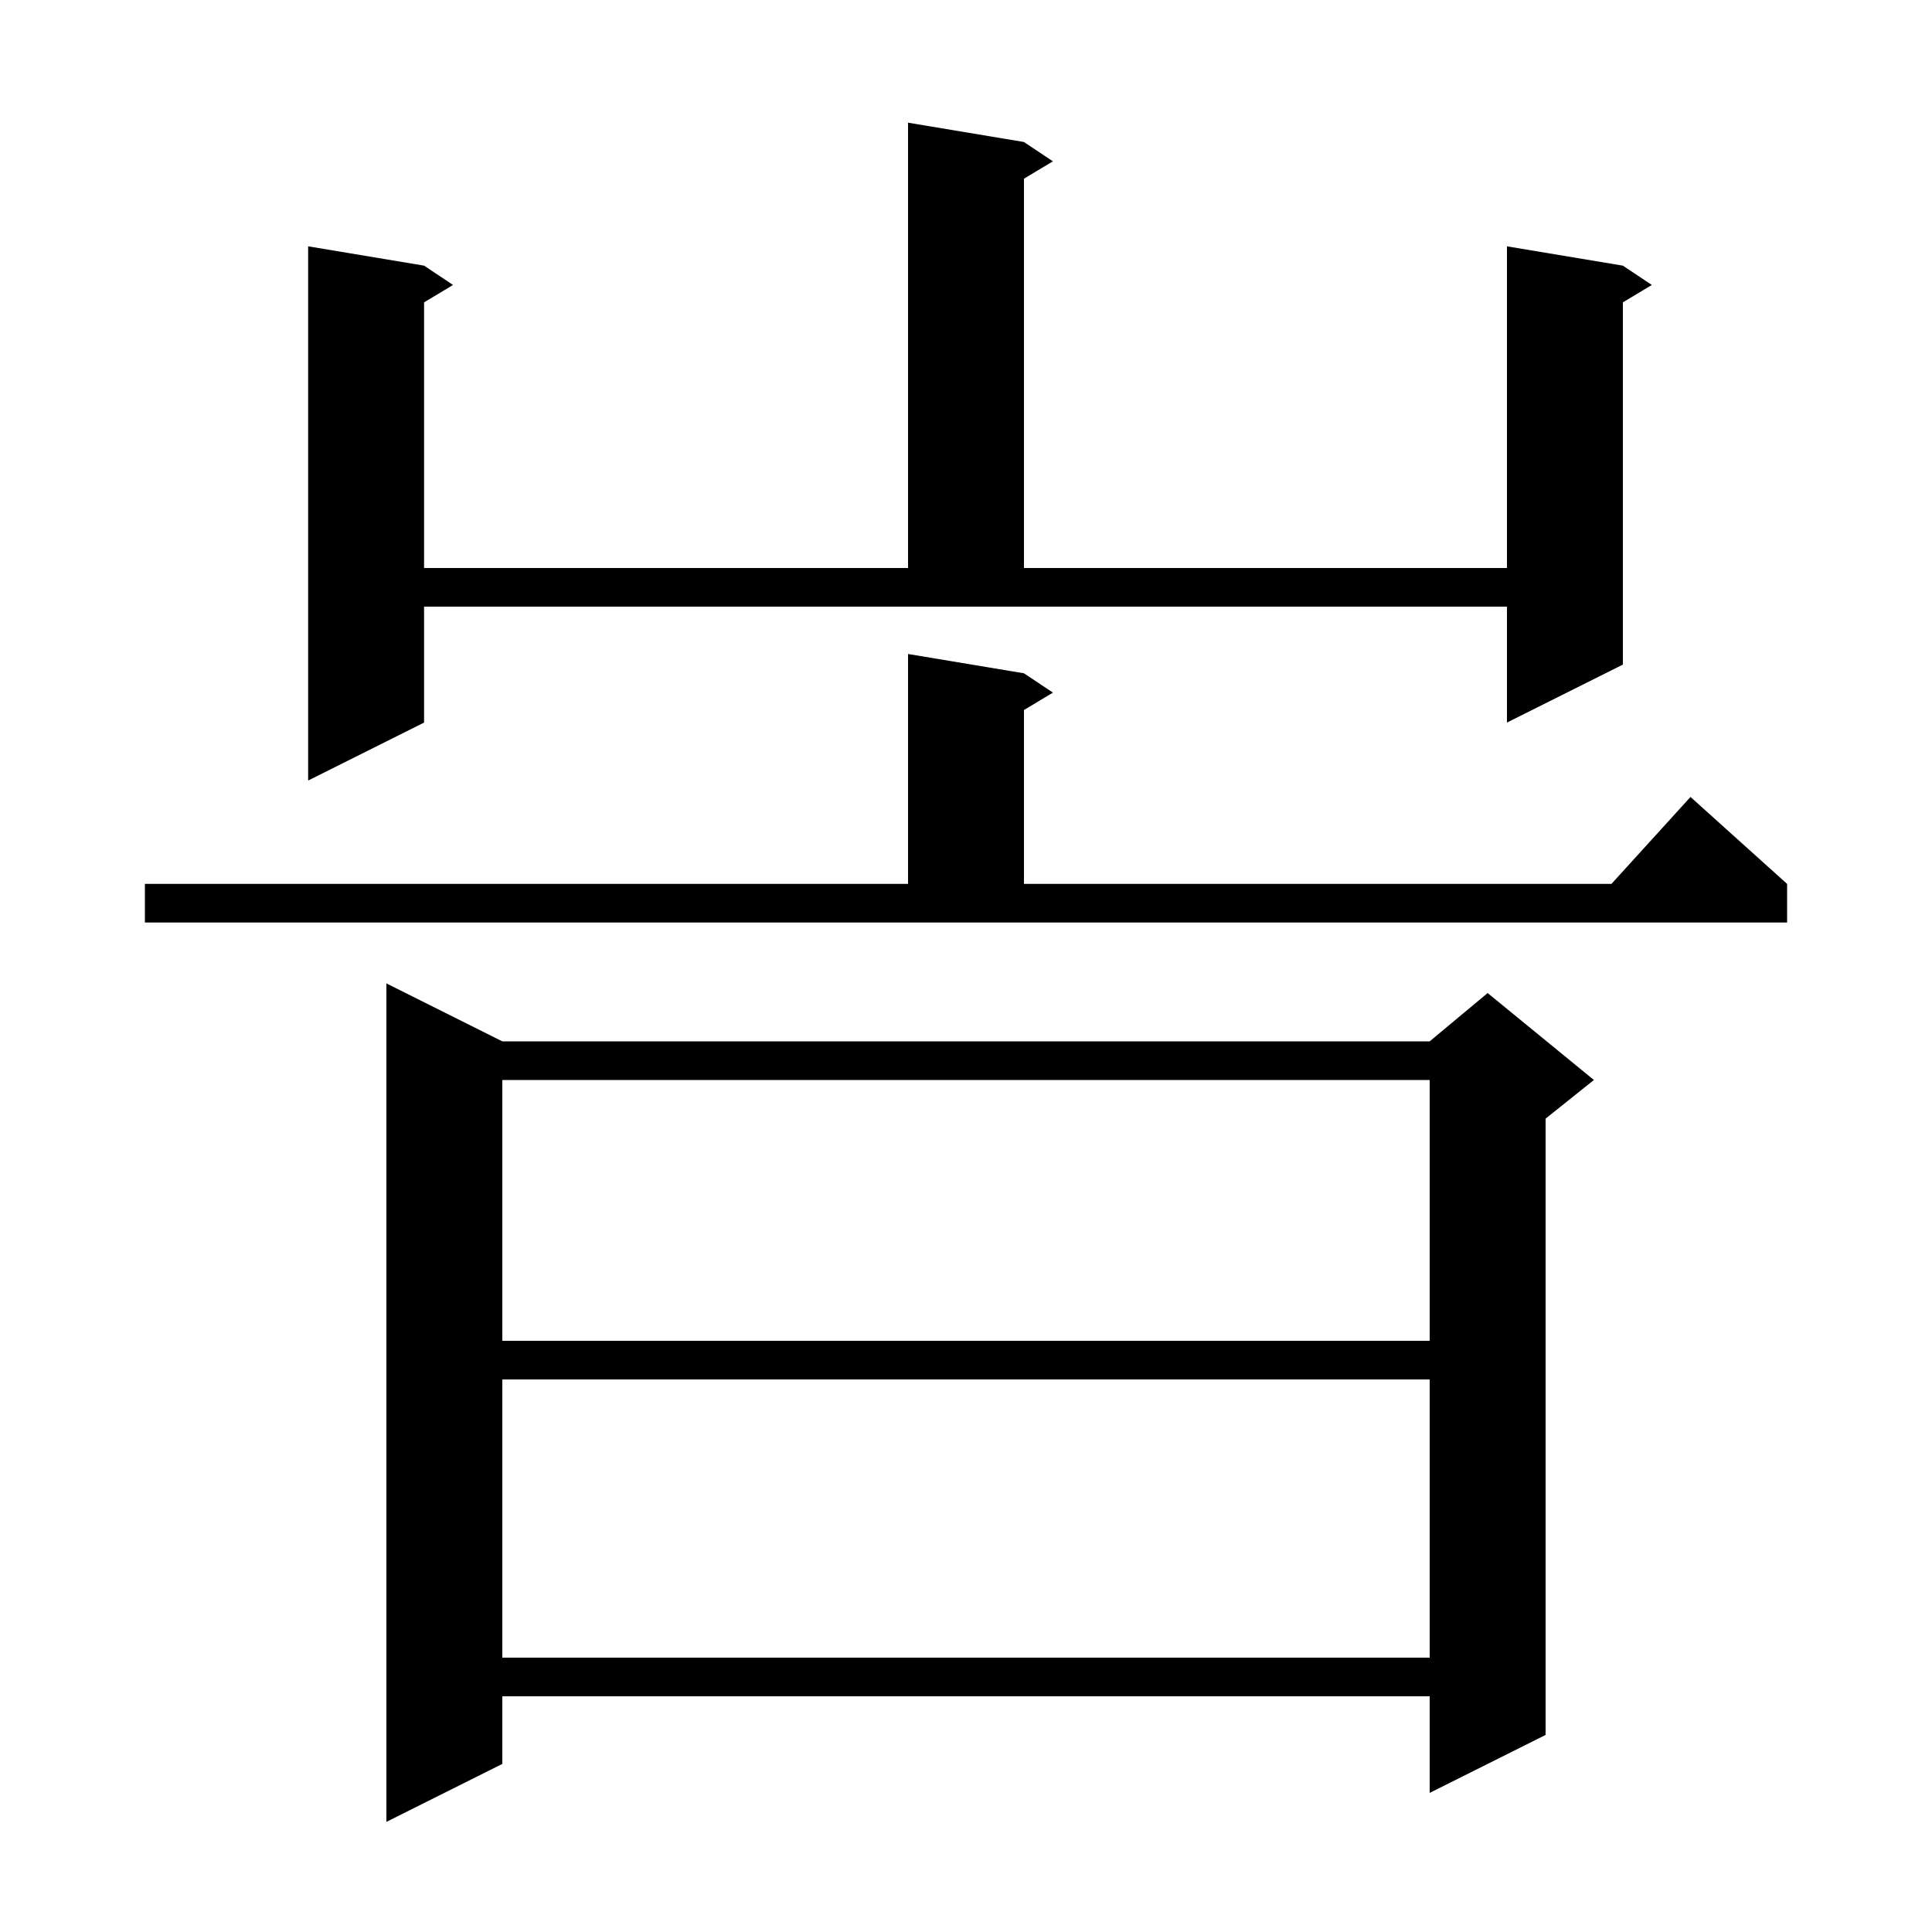 <svg xmlns="http://www.w3.org/2000/svg" xmlns:xlink="http://www.w3.org/1999/xlink" version="1.1" baseProfile="full" viewBox="0 0 200 200" width="200" height="200">
<g fill="black">
<path d="M 52.0 107.8 L 148.0 107.8 L 154.0 102.8 L 165.0 111.8 L 160.0 115.8 L 160.0 179.6 L 148.0 185.6 L 148.0 175.6 L 52.0 175.6 L 52.0 182.6 L 40.0 188.6 L 40.0 101.8 Z M 52.0 142.8 L 52.0 171.6 L 148.0 171.6 L 148.0 142.8 Z M 52.0 111.8 L 52.0 138.8 L 148.0 138.8 L 148.0 111.8 Z M 15.0 91.5 L 94.0 91.5 L 94.0 67.7 L 106.0 69.7 L 109.0 71.7 L 106.0 73.5 L 106.0 91.5 L 166.818 91.5 L 175.0 82.5 L 185.0 91.5 L 185.0 95.5 L 15.0 95.5 Z M 43.9 74.8 L 31.9 80.8 L 31.9 25.5 L 43.9 27.5 L 46.9 29.5 L 43.9 31.3 L 43.9 58.8 L 94.0 58.8 L 94.0 12.7 L 106.0 14.7 L 109.0 16.7 L 106.0 18.5 L 106.0 58.8 L 156.0 58.8 L 156.0 25.5 L 168.0 27.5 L 171.0 29.5 L 168.0 31.3 L 168.0 68.8 L 156.0 74.8 L 156.0 62.8 L 43.9 62.8 Z " />
</g>
</svg>
